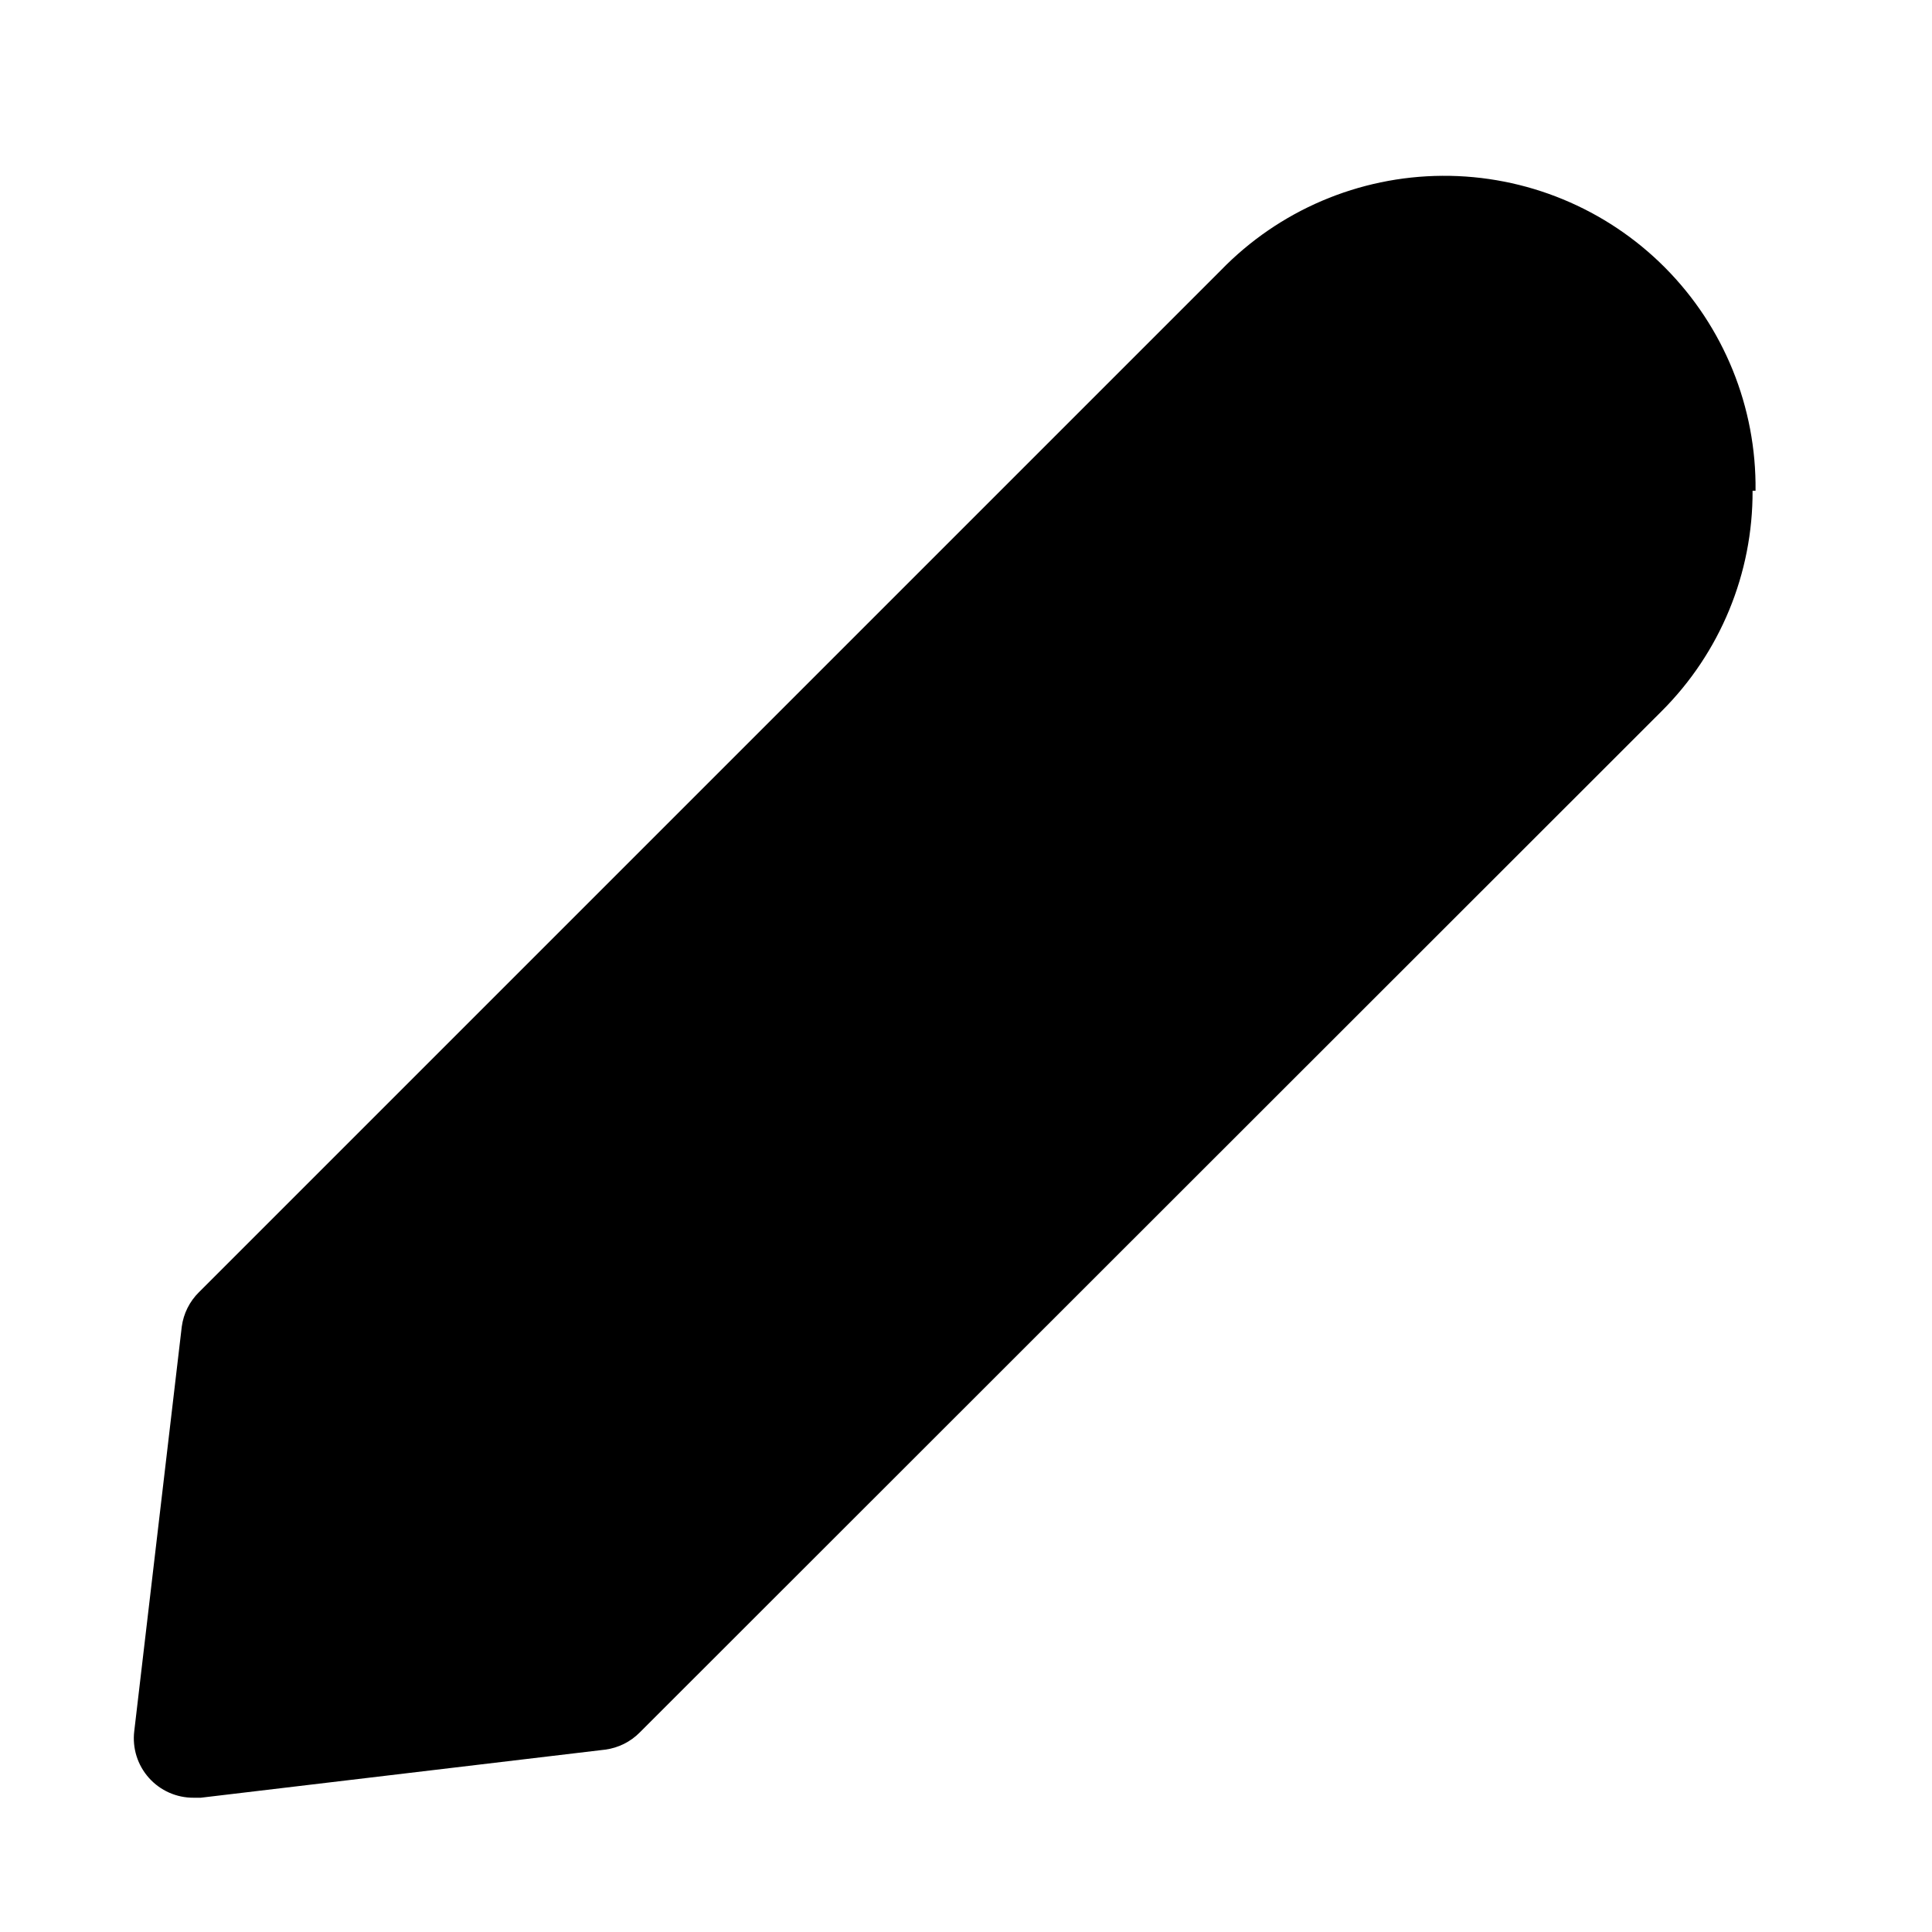 <?xml version="1.0" encoding="UTF-8"?>
<!-- Uploaded to: SVG Repo, www.svgrepo.com, Generator: SVG Repo Mixer Tools -->
<svg fill="#000000" width="800px" height="800px" version="1.1" viewBox="144 144 512 512" xmlns="http://www.w3.org/2000/svg">
 <path d="m608.45 274.05c0.094 21.906-8.582 42.938-24.09 58.41l-270.8 270.64c-2.449 2.492-5.664 4.098-9.129 4.566l-107.22 12.75h-1.891c-4.523 0.035-8.844-1.883-11.855-5.258-3.016-3.375-4.43-7.883-3.887-12.375l12.594-107.22v0.004c0.465-3.469 2.074-6.68 4.566-9.133l270.8-270.8c15.414-15.883 36.566-24.906 58.699-25.043 22.133-0.137 43.391 8.629 59 24.32 15.609 15.695 24.254 37 24 59.133z"/>
</svg>